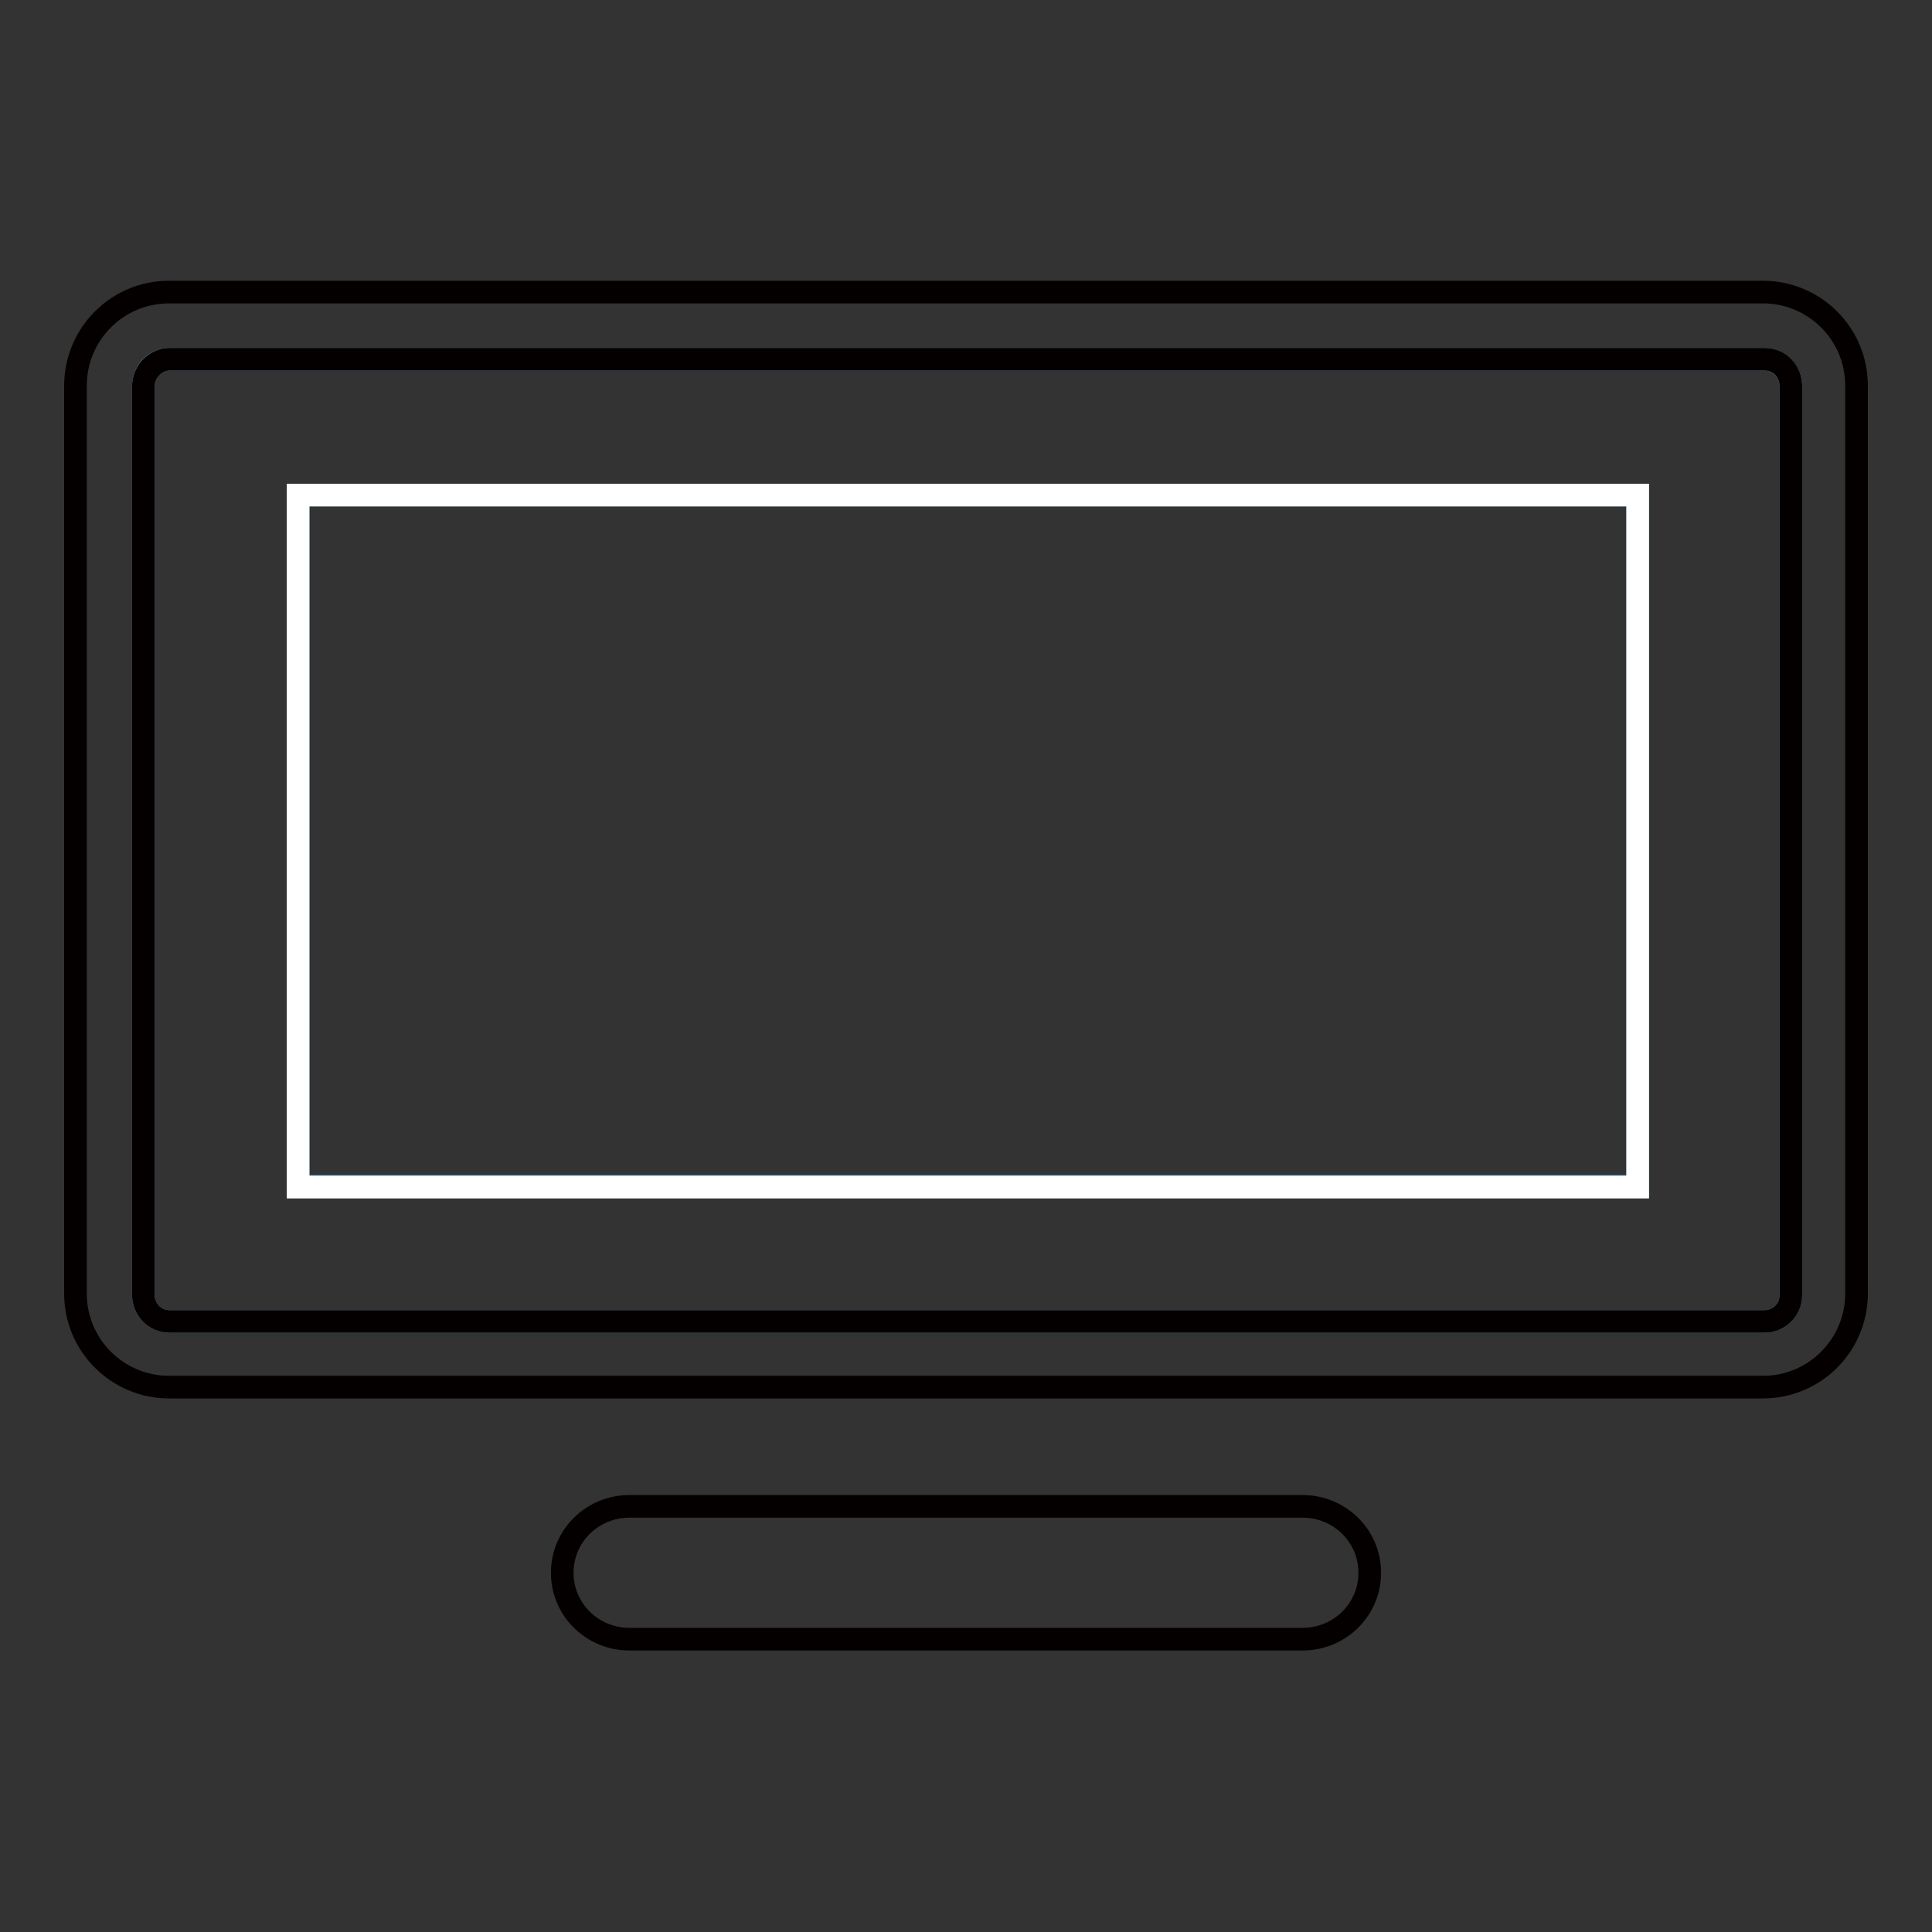 <?xml version="1.0" encoding="utf-8"?>
<!-- Svg Vector Icons : http://www.onlinewebfonts.com/icon -->
<!DOCTYPE svg PUBLIC "-//W3C//DTD SVG 1.1//EN" "http://www.w3.org/Graphics/SVG/1.1/DTD/svg11.dtd">
<svg version="1.1" xmlns="http://www.w3.org/2000/svg" xmlns:xlink="http://www.w3.org/1999/xlink" x="0px" y="0px" viewBox="0 0 256 256" enable-background="new 0 0 256 256" xml:space="preserve">
<rect x="0" y="0" width="256" height="256" fill="#333333" stroke="none"/>
<g> <path stroke-width="3" fill-opacity="0" stroke="#5ea4da"  d="M237.3,51.2c0-2-1.6-3.6-3.5-3.6H22.5c-2,0-3.5,1.6-3.5,3.6v120.4c0,2,1.6,3.5,3.5,3.5h211.3 c2,0,3.5-1.6,3.5-3.5V51.2L237.3,51.2z M217,157.2H39.5V65.6H217V157.2z"/> <path stroke-width="3" fill-opacity="0" stroke="#040000"  d="M246,51.1c0-6.9-5.6-12.4-12.4-12.4H22.4c-6.9,0-12.4,5.6-12.4,12.4v120.3c0,6.9,5.6,12.4,12.4,12.4h211.2 c6.9,0,12.4-5.6,12.4-12.4V51.1z M237.3,171.6c0,2-1.6,3.5-3.5,3.5H22.5c-2,0-3.5-1.6-3.5-3.5V51.2c0-2,1.6-3.6,3.5-3.6h211.3 c2,0,3.5,1.6,3.5,3.6V171.6L237.3,171.6z M172.6,199.6H83.4c-4.9,0-8.9,3.9-8.9,8.8s4,8.8,8.9,8.8h89.2c4.9,0,8.9-3.9,8.9-8.8 S177.5,199.6,172.6,199.6L172.6,199.6z"/> <path stroke-width="3" fill-opacity="0" stroke="#ffffff"  d="M39.5,65.6H217v91.7H39.5V65.6z"/></g>
</svg>